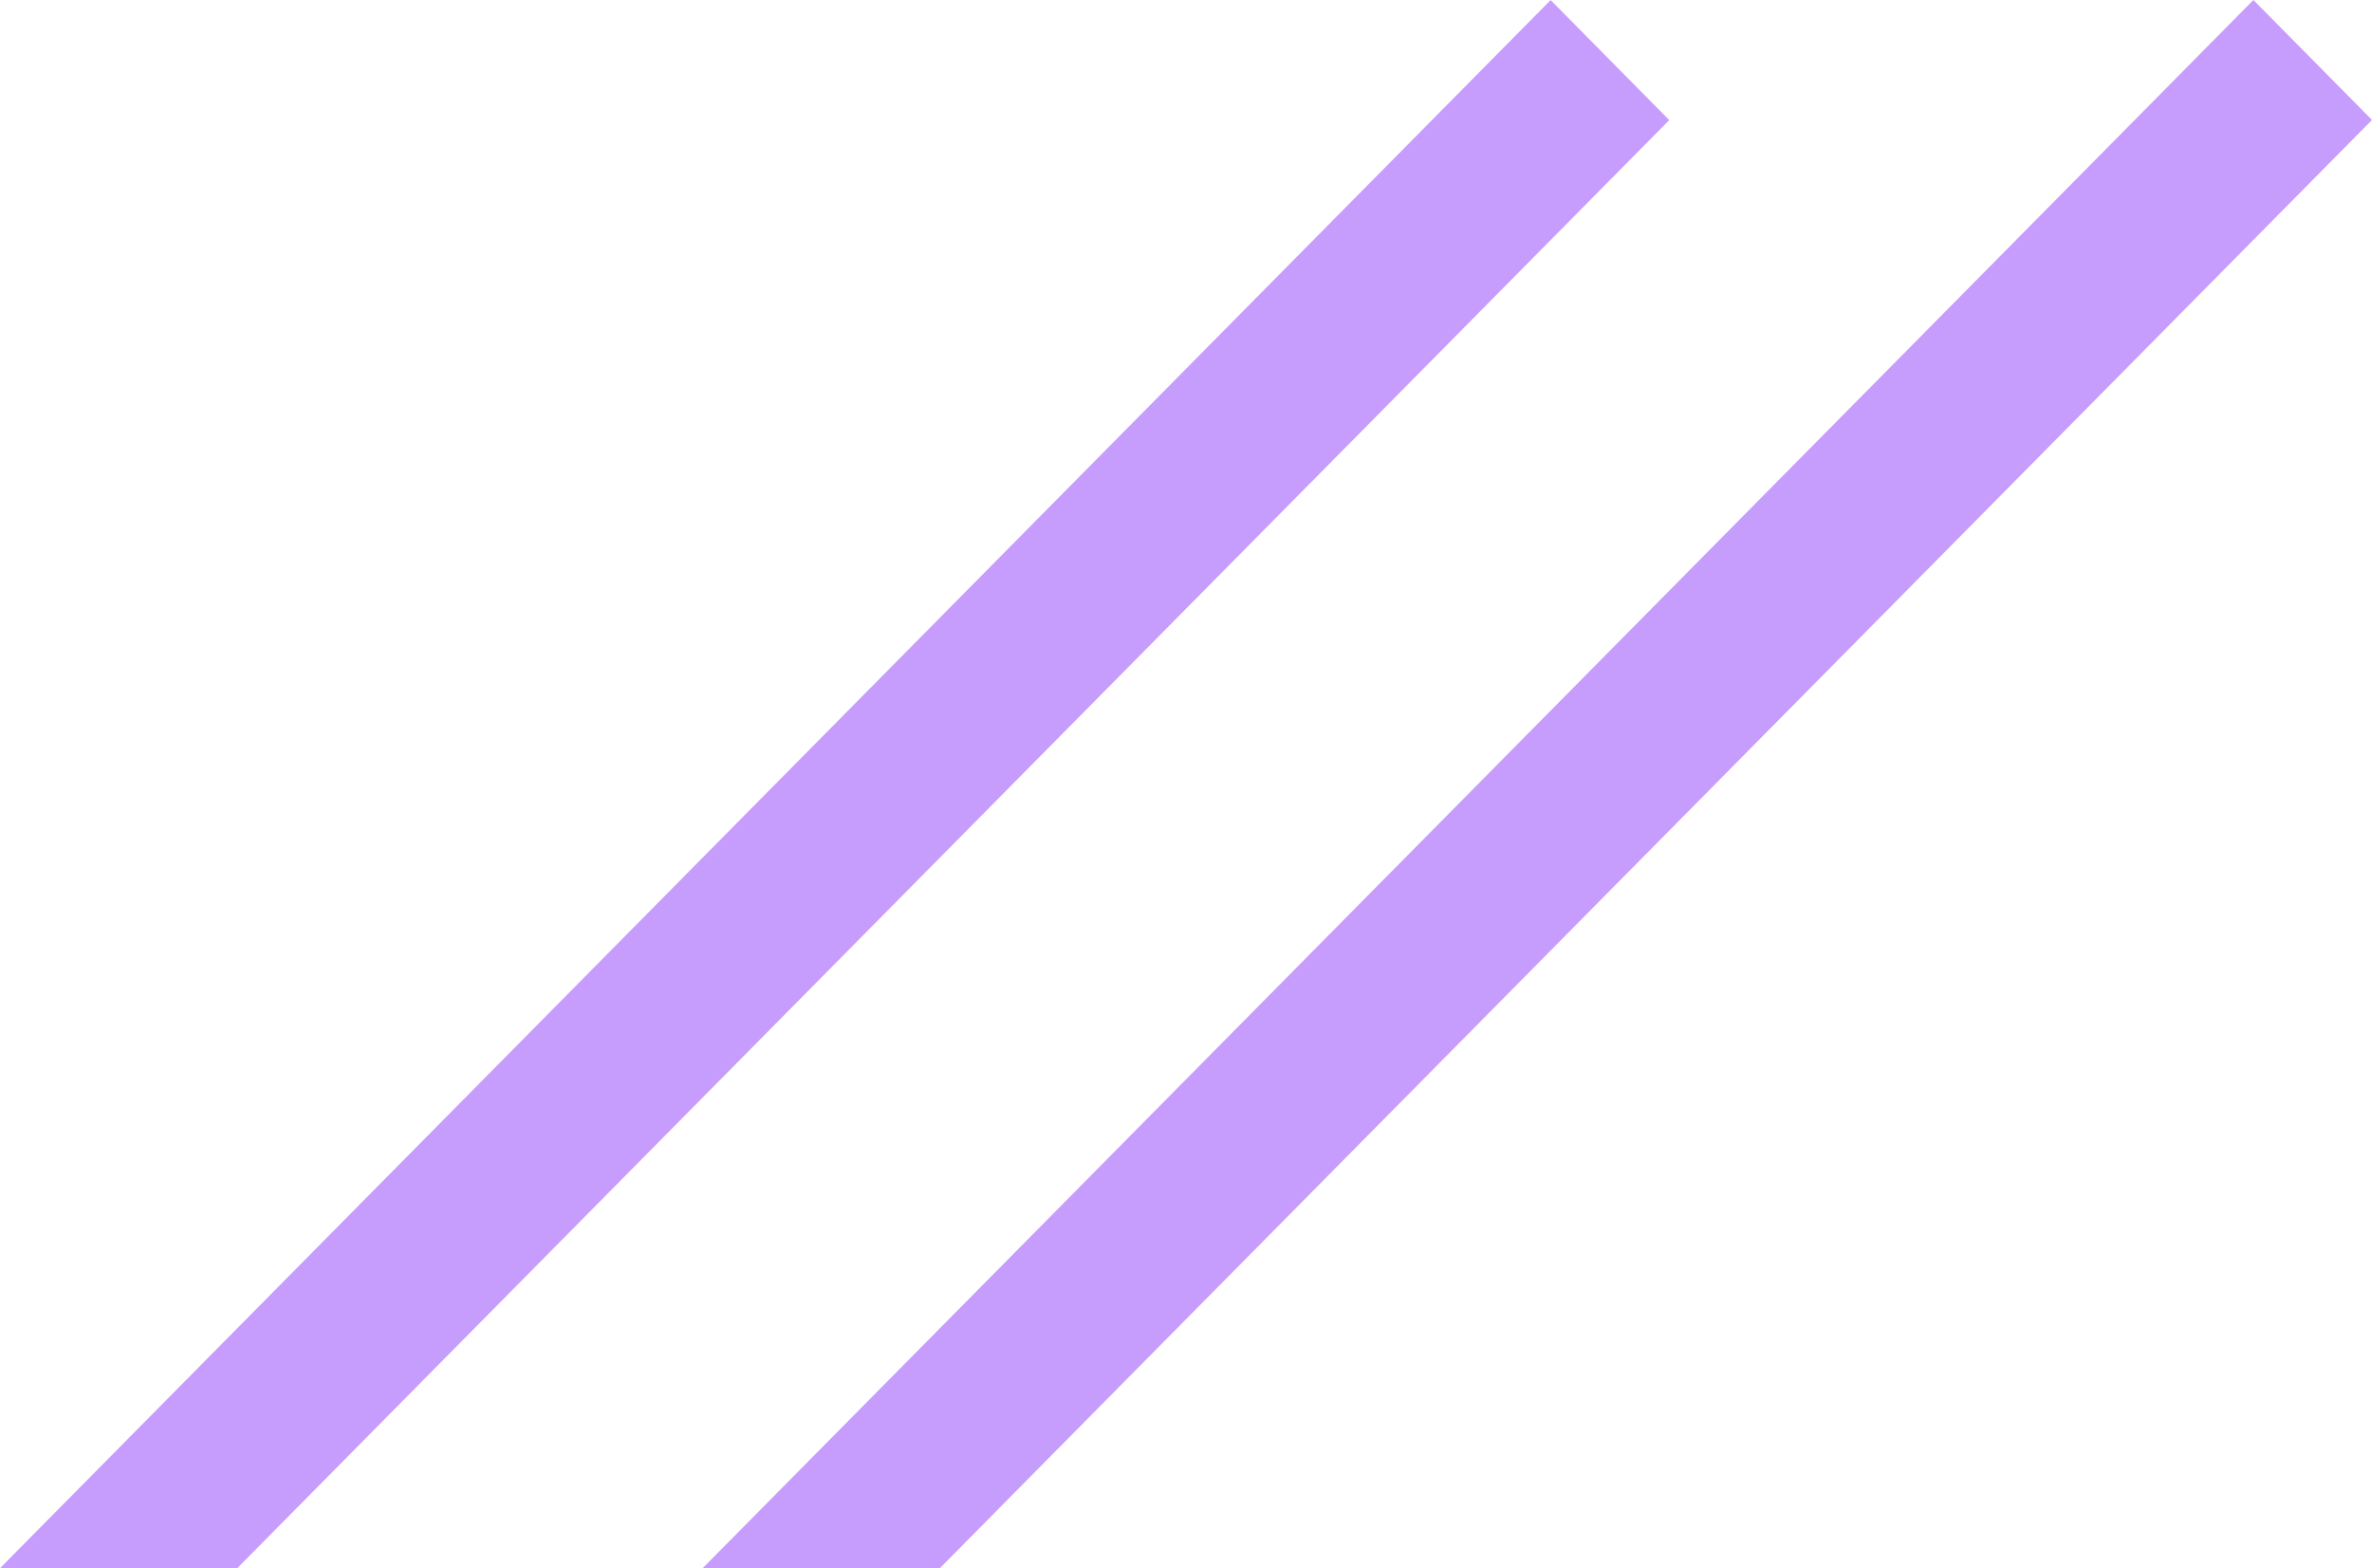 <?xml version="1.0" encoding="UTF-8"?> <svg xmlns="http://www.w3.org/2000/svg" width="124" height="82" viewBox="0 0 62 41"> <defs> <style> .cls-1 { fill: #c69cfd; fill-rule: evenodd; } </style> </defs> <path id="Фигура_556" data-name="Фигура 556" class="cls-1" d="M488.365,988h6.2L532,950.136,528.9,947ZM470,988h6.2l37.431-37.86-3.1-3.138Z" transform="translate(-470 -947)"></path> </svg> 